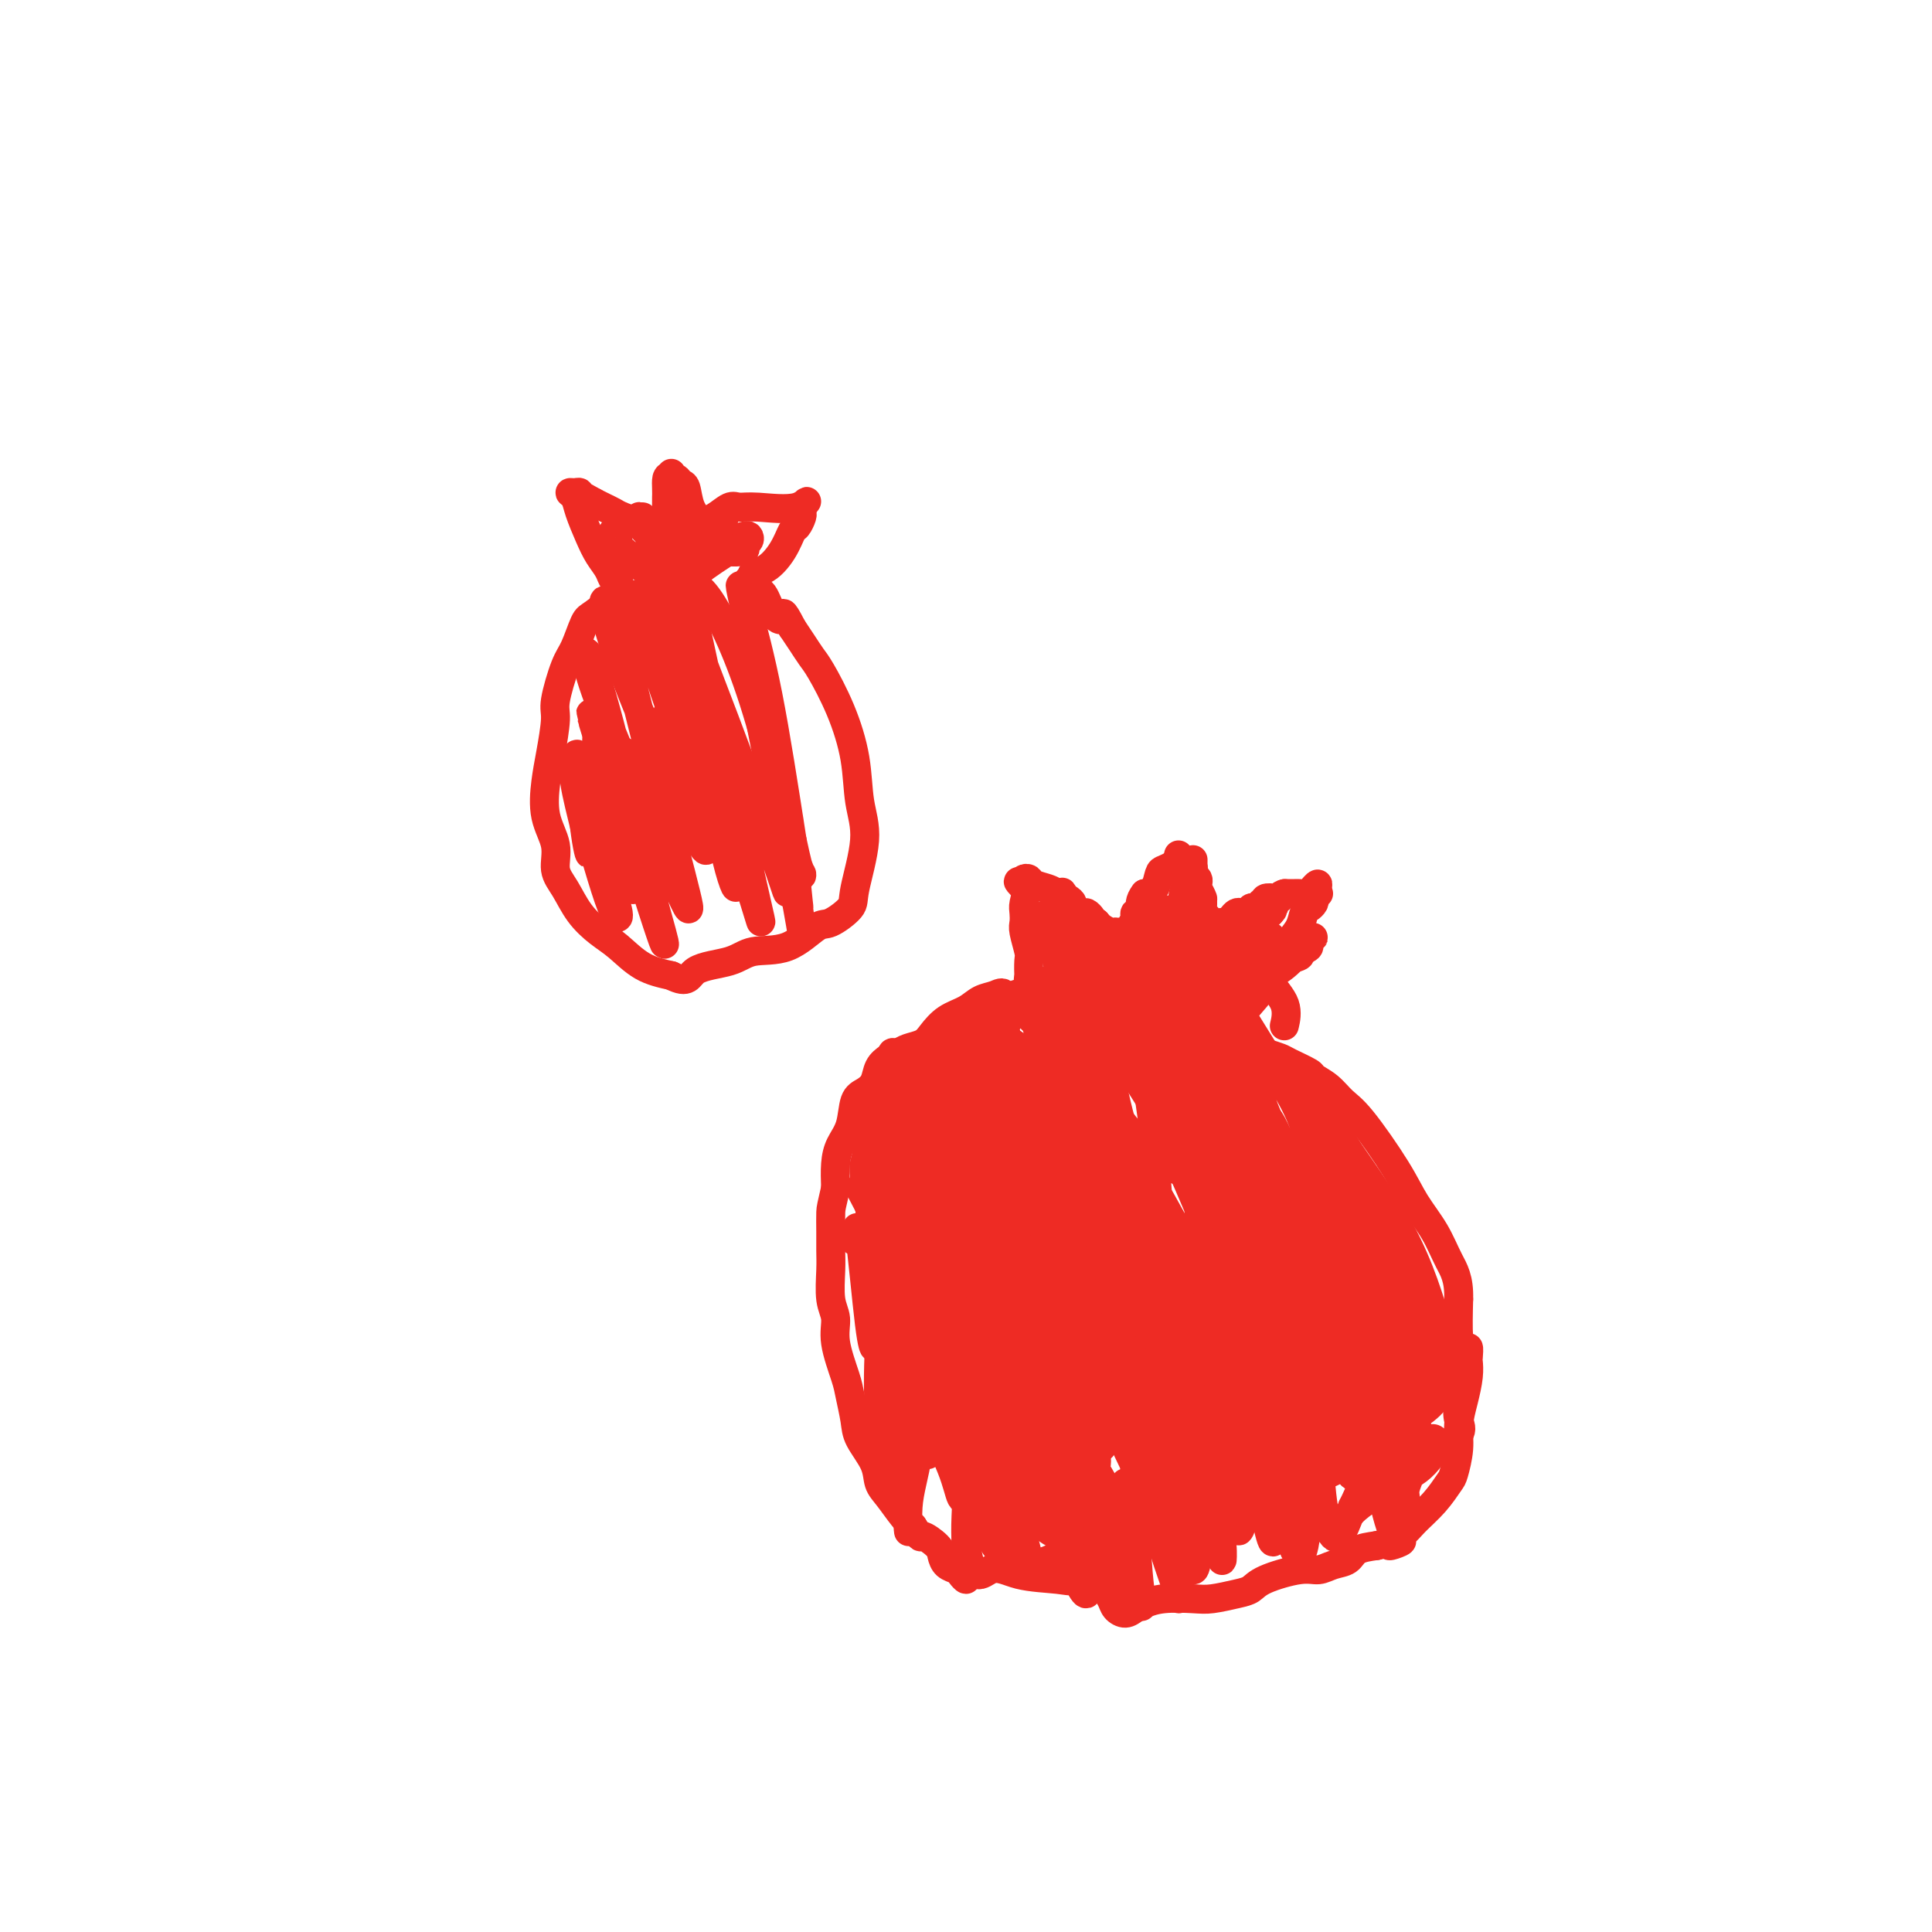 <svg viewBox='0 0 400 400' version='1.1' xmlns='http://www.w3.org/2000/svg' xmlns:xlink='http://www.w3.org/1999/xlink'><g fill='none' stroke='#EE2B24' stroke-width='6' stroke-linecap='round' stroke-linejoin='round'><path d='M257,210c2.087,-2.411 4.174,-4.823 5,-6c0.826,-1.177 0.392,-1.121 1,-2c0.608,-0.879 2.257,-2.694 3,-4c0.743,-1.306 0.581,-2.104 1,-3c0.419,-0.896 1.419,-1.889 2,-3c0.581,-1.111 0.743,-2.340 1,-3c0.257,-0.660 0.609,-0.751 1,-1c0.391,-0.249 0.820,-0.655 1,-1c0.180,-0.345 0.110,-0.629 0,-1c-0.110,-0.371 -0.260,-0.831 0,-1c0.260,-0.169 0.932,-0.048 1,0c0.068,0.048 -0.466,0.024 -1,0'/><path d='M272,185c2.081,-3.868 -0.216,-1.036 -1,0c-0.784,1.036 -0.055,0.278 0,0c0.055,-0.278 -0.563,-0.074 -1,0c-0.437,0.074 -0.692,0.020 -1,0c-0.308,-0.020 -0.670,-0.005 -1,0c-0.330,0.005 -0.627,0.001 -1,0c-0.373,-0.001 -0.821,-0.000 -1,0c-0.179,0.000 -0.090,0.000 0,0'/><path d='M266,185c-1.126,0.222 -0.942,0.778 -1,1c-0.058,0.222 -0.359,0.111 -1,0c-0.641,-0.111 -1.621,-0.222 -2,0c-0.379,0.222 -0.157,0.778 0,1c0.157,0.222 0.249,0.111 0,0c-0.249,-0.111 -0.840,-0.222 -1,0c-0.160,0.222 0.112,0.778 0,1c-0.112,0.222 -0.607,0.111 -1,0c-0.393,-0.111 -0.683,-0.223 -1,0c-0.317,0.223 -0.662,0.781 -1,1c-0.338,0.219 -0.668,0.097 -1,0c-0.332,-0.097 -0.666,-0.170 -1,0c-0.334,0.170 -0.667,0.584 -1,1c-0.333,0.416 -0.667,0.833 -1,1c-0.333,0.167 -0.667,0.083 -1,0'/><path d='M253,191c-2.193,1.094 -1.176,0.830 -1,1c0.176,0.170 -0.489,0.776 -1,1c-0.511,0.224 -0.868,0.067 -1,0c-0.132,-0.067 -0.039,-0.045 0,0c0.039,0.045 0.024,0.111 0,0c-0.024,-0.111 -0.058,-0.401 0,-1c0.058,-0.599 0.208,-1.507 0,-2c-0.208,-0.493 -0.774,-0.569 -1,-1c-0.226,-0.431 -0.113,-1.215 0,-2'/><path d='M249,187c-0.248,-1.030 0.130,-0.605 0,-1c-0.130,-0.395 -0.770,-1.611 -1,-2c-0.230,-0.389 -0.052,0.050 0,0c0.052,-0.050 -0.024,-0.588 0,-1c0.024,-0.412 0.146,-0.698 0,-1c-0.146,-0.302 -0.560,-0.621 -1,-1c-0.440,-0.379 -0.905,-0.820 -1,-1c-0.095,-0.180 0.181,-0.100 0,0c-0.181,0.100 -0.818,0.219 -1,0c-0.182,-0.219 0.091,-0.777 0,-1c-0.091,-0.223 -0.545,-0.112 -1,0'/><path d='M244,179c-0.774,-1.407 -0.209,-0.924 0,-1c0.209,-0.076 0.063,-0.710 0,-1c-0.063,-0.290 -0.045,-0.234 0,0c0.045,0.234 0.115,0.648 0,1c-0.115,0.352 -0.415,0.644 -1,1c-0.585,0.356 -1.456,0.776 -2,1c-0.544,0.224 -0.762,0.253 -1,1c-0.238,0.747 -0.497,2.214 -1,3c-0.503,0.786 -1.252,0.893 -2,1'/><path d='M237,185c-1.245,1.556 -0.858,2.445 -1,3c-0.142,0.555 -0.813,0.775 -1,1c-0.187,0.225 0.109,0.456 0,1c-0.109,0.544 -0.621,1.401 -1,2c-0.379,0.599 -0.623,0.941 -1,1c-0.377,0.059 -0.888,-0.166 -1,0c-0.112,0.166 0.173,0.721 0,1c-0.173,0.279 -0.806,0.282 -1,0c-0.194,-0.282 0.051,-0.849 0,-1c-0.051,-0.151 -0.398,0.113 -1,0c-0.602,-0.113 -1.458,-0.604 -2,-1c-0.542,-0.396 -0.771,-0.698 -1,-1'/><path d='M227,191c-0.947,-0.626 -0.813,-0.693 -1,-1c-0.187,-0.307 -0.693,-0.856 -1,-1c-0.307,-0.144 -0.414,0.116 -1,0c-0.586,-0.116 -1.650,-0.608 -2,-1c-0.350,-0.392 0.015,-0.682 0,-1c-0.015,-0.318 -0.409,-0.663 -1,-1c-0.591,-0.337 -1.377,-0.665 -2,-1c-0.623,-0.335 -1.081,-0.675 -2,-1c-0.919,-0.325 -2.298,-0.633 -3,-1c-0.702,-0.367 -0.728,-0.791 -1,-1c-0.272,-0.209 -0.792,-0.203 -1,0c-0.208,0.203 -0.104,0.601 0,1'/><path d='M212,183c-2.321,-1.168 -0.623,-0.089 0,1c0.623,1.089 0.171,2.186 0,3c-0.171,0.814 -0.060,1.343 0,2c0.060,0.657 0.069,1.442 0,2c-0.069,0.558 -0.214,0.890 0,2c0.214,1.110 0.788,2.997 1,4c0.212,1.003 0.060,1.123 0,2c-0.060,0.877 -0.030,2.511 0,3c0.030,0.489 0.061,-0.167 0,0c-0.061,0.167 -0.212,1.158 0,2c0.212,0.842 0.789,1.535 1,2c0.211,0.465 0.057,0.702 0,1c-0.057,0.298 -0.016,0.657 0,1c0.016,0.343 0.008,0.672 0,1'/><path d='M214,209c0.070,4.083 -0.754,1.290 -1,0c-0.246,-1.290 0.086,-1.079 0,-1c-0.086,0.079 -0.589,0.024 -1,0c-0.411,-0.024 -0.729,-0.017 -1,0c-0.271,0.017 -0.495,0.046 -1,0c-0.505,-0.046 -1.290,-0.166 -2,0c-0.710,0.166 -1.346,0.619 -2,1c-0.654,0.381 -1.327,0.691 -2,1'/><path d='M204,210c-2.130,0.351 -2.455,0.727 -3,1c-0.545,0.273 -1.311,0.443 -2,1c-0.689,0.557 -1.302,1.500 -2,2c-0.698,0.500 -1.480,0.557 -2,1c-0.520,0.443 -0.780,1.273 -1,2c-0.220,0.727 -0.402,1.352 -1,2c-0.598,0.648 -1.611,1.319 -2,2c-0.389,0.681 -0.154,1.372 0,2c0.154,0.628 0.228,1.192 0,2c-0.228,0.808 -0.758,1.861 -1,3c-0.242,1.139 -0.195,2.364 -1,4c-0.805,1.636 -2.462,3.684 -3,5c-0.538,1.316 0.041,1.899 0,3c-0.041,1.101 -0.703,2.719 -1,4c-0.297,1.281 -0.228,2.223 0,3c0.228,0.777 0.614,1.388 1,2'/><path d='M186,249c-0.816,4.594 -0.355,2.080 0,2c0.355,-0.080 0.603,2.273 1,4c0.397,1.727 0.944,2.829 1,4c0.056,1.171 -0.379,2.413 0,4c0.379,1.587 1.572,3.521 2,5c0.428,1.479 0.090,2.504 0,3c-0.090,0.496 0.066,0.462 1,2c0.934,1.538 2.644,4.650 4,7c1.356,2.350 2.358,3.940 3,5c0.642,1.060 0.924,1.589 2,3c1.076,1.411 2.945,3.705 5,6c2.055,2.295 4.297,4.593 6,6c1.703,1.407 2.869,1.924 4,3c1.131,1.076 2.228,2.713 4,4c1.772,1.287 4.221,2.225 6,3c1.779,0.775 2.890,1.388 4,2'/><path d='M229,312c2.627,0.897 4.193,0.640 6,1c1.807,0.360 3.853,1.339 6,2c2.147,0.661 4.393,1.006 6,1c1.607,-0.006 2.575,-0.361 4,-1c1.425,-0.639 3.307,-1.560 5,-2c1.693,-0.440 3.199,-0.397 5,-1c1.801,-0.603 3.898,-1.852 6,-3c2.102,-1.148 4.208,-2.197 6,-3c1.792,-0.803 3.269,-1.361 6,-3c2.731,-1.639 6.715,-4.360 9,-6c2.285,-1.640 2.871,-2.200 4,-3c1.129,-0.800 2.800,-1.842 4,-3c1.200,-1.158 1.930,-2.434 3,-4c1.070,-1.566 2.480,-3.422 3,-5c0.520,-1.578 0.148,-2.880 0,-5c-0.148,-2.120 -0.074,-5.060 0,-8'/><path d='M302,269c0.138,-4.310 -1.015,-6.086 -2,-8c-0.985,-1.914 -1.800,-3.968 -3,-6c-1.200,-2.032 -2.785,-4.042 -4,-6c-1.215,-1.958 -2.060,-3.862 -4,-7c-1.940,-3.138 -4.975,-7.508 -7,-10c-2.025,-2.492 -3.040,-3.105 -4,-4c-0.960,-0.895 -1.866,-2.071 -3,-3c-1.134,-0.929 -2.495,-1.611 -3,-2c-0.505,-0.389 -0.154,-0.485 -1,-1c-0.846,-0.515 -2.888,-1.448 -4,-2c-1.112,-0.552 -1.295,-0.722 -2,-1c-0.705,-0.278 -1.931,-0.662 -3,-1c-1.069,-0.338 -1.980,-0.629 -3,-1c-1.020,-0.371 -2.149,-0.820 -3,-1c-0.851,-0.180 -1.426,-0.090 -2,0'/><path d='M254,216c-2.372,-0.845 -1.802,-0.957 -2,-1c-0.198,-0.043 -1.163,-0.016 -2,0c-0.837,0.016 -1.545,0.021 -2,0c-0.455,-0.021 -0.658,-0.067 -1,0c-0.342,0.067 -0.823,0.249 -1,0c-0.177,-0.249 -0.051,-0.928 0,-1c0.051,-0.072 0.025,0.464 0,1'/><path d='M211,209c-1.394,0.331 -2.789,0.662 -4,1c-1.211,0.338 -2.239,0.682 -3,1c-0.761,0.318 -1.255,0.611 -2,1c-0.745,0.389 -1.743,0.875 -2,1c-0.257,0.125 0.226,-0.111 0,0c-0.226,0.111 -1.160,0.569 -2,1c-0.840,0.431 -1.587,0.836 -2,1c-0.413,0.164 -0.491,0.086 -1,0c-0.509,-0.086 -1.448,-0.179 -2,0c-0.552,0.179 -0.716,0.629 -1,1c-0.284,0.371 -0.687,0.662 -1,1c-0.313,0.338 -0.534,0.723 -1,1c-0.466,0.277 -1.176,0.445 -2,1c-0.824,0.555 -1.760,1.495 -2,2c-0.240,0.505 0.217,0.573 0,1c-0.217,0.427 -1.109,1.214 -2,2'/><path d='M184,224c-1.555,1.768 -0.941,1.687 -1,2c-0.059,0.313 -0.790,1.021 -1,2c-0.210,0.979 0.102,2.228 0,3c-0.102,0.772 -0.617,1.066 -1,2c-0.383,0.934 -0.636,2.508 -1,4c-0.364,1.492 -0.841,2.902 -1,4c-0.159,1.098 -0.000,1.884 0,2c0.000,0.116 -0.158,-0.437 0,-1c0.158,-0.563 0.634,-1.135 1,-3c0.366,-1.865 0.624,-5.025 1,-7c0.376,-1.975 0.872,-2.767 1,-4c0.128,-1.233 -0.110,-2.908 0,-4c0.110,-1.092 0.568,-1.602 1,-2c0.432,-0.398 0.838,-0.685 1,-1c0.162,-0.315 0.081,-0.657 0,-1'/><path d='M184,220c0.987,-3.493 0.955,-1.727 1,-1c0.045,0.727 0.167,0.415 0,1c-0.167,0.585 -0.623,2.067 -1,3c-0.377,0.933 -0.676,1.317 -1,2c-0.324,0.683 -0.674,1.663 -1,3c-0.326,1.337 -0.627,3.029 -1,4c-0.373,0.971 -0.818,1.222 -1,2c-0.182,0.778 -0.102,2.084 0,3c0.102,0.916 0.227,1.442 0,2c-0.227,0.558 -0.807,1.150 -1,2c-0.193,0.850 -0.000,1.960 0,3c0.000,1.040 -0.192,2.011 0,3c0.192,0.989 0.769,1.997 1,3c0.231,1.003 0.115,2.002 0,3'/><path d='M180,253c-0.388,5.337 0.642,2.180 1,1c0.358,-1.180 0.043,-0.383 0,-1c-0.043,-0.617 0.185,-2.648 0,-5c-0.185,-2.352 -0.783,-5.026 -1,-7c-0.217,-1.974 -0.054,-3.250 0,-4c0.054,-0.750 0.001,-0.974 0,-1c-0.001,-0.026 0.052,0.147 0,1c-0.052,0.853 -0.210,2.387 0,5c0.210,2.613 0.789,6.307 1,8c0.211,1.693 0.056,1.386 0,1c-0.056,-0.386 -0.012,-0.849 0,-1c0.012,-0.151 -0.007,0.011 0,0c0.007,-0.011 0.040,-0.195 0,1c-0.040,1.195 -0.154,3.770 0,6c0.154,2.230 0.577,4.115 1,6'/><path d='M182,263c0.719,4.848 1.516,3.969 2,4c0.484,0.031 0.654,0.971 1,2c0.346,1.029 0.870,2.148 1,3c0.130,0.852 -0.132,1.439 0,2c0.132,0.561 0.658,1.097 1,2c0.342,0.903 0.501,2.172 1,3c0.499,0.828 1.337,1.215 2,2c0.663,0.785 1.152,1.968 2,3c0.848,1.032 2.055,1.913 3,3c0.945,1.087 1.629,2.382 2,3c0.371,0.618 0.431,0.561 1,1c0.569,0.439 1.647,1.375 2,2c0.353,0.625 -0.020,0.937 0,1c0.020,0.063 0.434,-0.125 0,-1c-0.434,-0.875 -1.717,-2.438 -3,-4'/><path d='M197,289c-0.954,-1.522 -1.838,-3.327 -3,-6c-1.162,-2.673 -2.602,-6.215 -3,-8c-0.398,-1.785 0.247,-1.812 0,-3c-0.247,-1.188 -1.387,-3.535 -2,-5c-0.613,-1.465 -0.700,-2.048 -1,-3c-0.300,-0.952 -0.812,-2.274 -1,-3c-0.188,-0.726 -0.050,-0.855 0,-2c0.050,-1.145 0.013,-3.307 0,-4c-0.013,-0.693 -0.004,0.082 0,0c0.004,-0.082 0.001,-1.022 0,-1c-0.001,0.022 -0.000,1.005 0,1c0.000,-0.005 0.000,-0.999 0,0c-0.000,0.999 -0.000,3.989 0,6c0.000,2.011 0.000,3.041 0,4c-0.000,0.959 -0.000,1.845 0,3c0.000,1.155 0.000,2.577 0,4'/><path d='M187,272c0.201,3.457 0.705,3.599 1,4c0.295,0.401 0.383,1.060 1,2c0.617,0.940 1.765,2.159 2,3c0.235,0.841 -0.443,1.303 0,2c0.443,0.697 2.005,1.627 3,3c0.995,1.373 1.421,3.188 2,4c0.579,0.812 1.311,0.619 2,1c0.689,0.381 1.337,1.334 2,2c0.663,0.666 1.343,1.045 2,2c0.657,0.955 1.291,2.486 2,3c0.709,0.514 1.493,0.011 2,0c0.507,-0.011 0.738,0.469 1,1c0.262,0.531 0.555,1.111 1,2c0.445,0.889 1.043,2.085 2,3c0.957,0.915 2.273,1.547 3,2c0.727,0.453 0.863,0.726 1,1'/><path d='M214,307c3.241,3.100 2.343,2.350 3,3c0.657,0.650 2.868,2.699 4,4c1.132,1.301 1.184,1.855 2,2c0.816,0.145 2.396,-0.117 3,0c0.604,0.117 0.233,0.613 1,1c0.767,0.387 2.671,0.665 4,1c1.329,0.335 2.084,0.727 3,1c0.916,0.273 1.994,0.425 3,0c1.006,-0.425 1.941,-1.428 3,-2c1.059,-0.572 2.242,-0.712 3,-1c0.758,-0.288 1.091,-0.725 2,-1c0.909,-0.275 2.393,-0.389 3,-1c0.607,-0.611 0.338,-1.721 1,-2c0.662,-0.279 2.255,0.271 3,0c0.745,-0.271 0.641,-1.363 1,-2c0.359,-0.637 1.179,-0.818 2,-1'/><path d='M255,309c3.608,-1.482 2.129,-0.187 2,0c-0.129,0.187 1.093,-0.734 2,-1c0.907,-0.266 1.499,0.124 2,0c0.501,-0.124 0.911,-0.763 1,-1c0.089,-0.237 -0.143,-0.074 0,0c0.143,0.074 0.660,0.057 1,0c0.340,-0.057 0.503,-0.154 1,0c0.497,0.154 1.326,0.558 2,0c0.674,-0.558 1.191,-2.077 2,-3c0.809,-0.923 1.910,-1.248 3,-3c1.090,-1.752 2.169,-4.929 3,-7c0.831,-2.071 1.416,-3.035 2,-4'/><path d='M276,290c1.875,-3.107 1.563,-2.374 2,-3c0.437,-0.626 1.623,-2.612 2,-4c0.377,-1.388 -0.057,-2.178 0,-3c0.057,-0.822 0.604,-1.676 1,-2c0.396,-0.324 0.642,-0.118 1,-1c0.358,-0.882 0.828,-2.851 1,-4c0.172,-1.149 0.047,-1.476 0,-2c-0.047,-0.524 -0.015,-1.245 0,-2c0.015,-0.755 0.014,-1.546 0,-3c-0.014,-1.454 -0.041,-3.572 0,-5c0.041,-1.428 0.150,-2.165 0,-3c-0.150,-0.835 -0.560,-1.768 -1,-3c-0.440,-1.232 -0.912,-2.763 -2,-6c-1.088,-3.237 -2.793,-8.179 -4,-11c-1.207,-2.821 -1.916,-3.520 -3,-5c-1.084,-1.480 -2.542,-3.740 -4,-6'/><path d='M269,227c-2.696,-6.142 -2.437,-5.996 -4,-7c-1.563,-1.004 -4.949,-3.159 -7,-5c-2.051,-1.841 -2.769,-3.368 -4,-4c-1.231,-0.632 -2.977,-0.368 -5,-1c-2.023,-0.632 -4.323,-2.158 -6,-3c-1.677,-0.842 -2.730,-1.000 -4,-1c-1.270,-0.000 -2.756,0.157 -4,0c-1.244,-0.157 -2.245,-0.627 -4,-1c-1.755,-0.373 -4.265,-0.647 -6,-1c-1.735,-0.353 -2.695,-0.785 -4,-1c-1.305,-0.215 -2.955,-0.212 -4,0c-1.045,0.212 -1.484,0.634 -2,1c-0.516,0.366 -1.107,0.675 -2,1c-0.893,0.325 -2.087,0.664 -3,1c-0.913,0.336 -1.547,0.667 -2,1c-0.453,0.333 -0.727,0.666 -1,1'/><path d='M207,208c-1.964,1.429 -1.874,2.500 -2,3c-0.126,0.500 -0.468,0.428 -1,1c-0.532,0.572 -1.253,1.788 -2,3c-0.747,1.212 -1.520,2.420 -2,4c-0.480,1.580 -0.666,3.531 -1,5c-0.334,1.469 -0.815,2.457 -1,3c-0.185,0.543 -0.075,0.640 0,2c0.075,1.360 0.114,3.984 0,6c-0.114,2.016 -0.381,3.423 0,5c0.381,1.577 1.411,3.323 2,5c0.589,1.677 0.736,3.286 1,5c0.264,1.714 0.645,3.534 1,5c0.355,1.466 0.683,2.579 1,4c0.317,1.421 0.624,3.152 1,4c0.376,0.848 0.822,0.814 1,1c0.178,0.186 0.089,0.593 0,1'/><path d='M205,265c1.267,6.420 0.936,3.472 1,3c0.064,-0.472 0.524,1.534 1,3c0.476,1.466 0.969,2.392 1,3c0.031,0.608 -0.398,0.898 0,2c0.398,1.102 1.623,3.017 2,4c0.377,0.983 -0.095,1.034 0,1c0.095,-0.034 0.757,-0.153 1,0c0.243,0.153 0.065,0.580 0,1c-0.065,0.420 -0.019,0.834 0,1c0.019,0.166 0.009,0.083 0,0'/><path d='M222,269c0.922,5.346 1.843,10.693 3,16c1.157,5.307 2.548,10.576 3,13c0.452,2.424 -0.036,2.004 -1,0c-0.964,-2.004 -2.404,-5.594 -4,-11c-1.596,-5.406 -3.347,-12.630 -6,-19c-2.653,-6.370 -6.208,-11.888 -8,-14c-1.792,-2.112 -1.821,-0.820 0,4c1.821,4.820 5.493,13.168 9,22c3.507,8.832 6.848,18.149 8,22c1.152,3.851 0.113,2.235 -1,0c-1.113,-2.235 -2.300,-5.090 -5,-11c-2.700,-5.910 -6.911,-14.877 -9,-19c-2.089,-4.123 -2.055,-3.404 -2,-3c0.055,0.404 0.130,0.493 2,5c1.870,4.507 5.534,13.430 8,20c2.466,6.570 3.733,10.785 5,15'/><path d='M224,309c1.944,5.947 -0.695,0.814 -3,-4c-2.305,-4.814 -4.276,-9.311 -7,-16c-2.724,-6.689 -6.200,-15.572 -8,-20c-1.800,-4.428 -1.924,-4.402 -2,-4c-0.076,0.402 -0.103,1.179 1,4c1.103,2.821 3.338,7.687 6,14c2.662,6.313 5.752,14.072 7,19c1.248,4.928 0.656,7.024 0,7c-0.656,-0.024 -1.374,-2.169 -3,-6c-1.626,-3.831 -4.158,-9.349 -7,-17c-2.842,-7.651 -5.994,-17.437 -8,-23c-2.006,-5.563 -2.866,-6.905 -3,-8c-0.134,-1.095 0.459,-1.943 2,1c1.541,2.943 4.030,9.677 7,18c2.970,8.323 6.420,18.235 8,24c1.580,5.765 1.290,7.382 1,9'/><path d='M215,307c2.373,7.823 -0.693,1.381 -3,-4c-2.307,-5.381 -3.853,-9.701 -6,-15c-2.147,-5.299 -4.894,-11.577 -7,-17c-2.106,-5.423 -3.571,-9.991 -4,-12c-0.429,-2.009 0.180,-1.457 1,0c0.820,1.457 1.853,3.821 4,9c2.147,5.179 5.410,13.172 8,21c2.590,7.828 4.508,15.489 5,19c0.492,3.511 -0.440,2.872 -2,-1c-1.560,-3.872 -3.747,-10.977 -6,-19c-2.253,-8.023 -4.573,-16.966 -6,-23c-1.427,-6.034 -1.963,-9.161 -2,-11c-0.037,-1.839 0.423,-2.390 1,-2c0.577,0.390 1.271,1.720 4,8c2.729,6.280 7.494,17.508 11,26c3.506,8.492 5.753,14.246 8,20'/><path d='M221,306c3.207,8.028 -0.775,2.097 -3,-3c-2.225,-5.097 -2.692,-9.362 -5,-18c-2.308,-8.638 -6.457,-21.651 -9,-30c-2.543,-8.349 -3.479,-12.036 -4,-15c-0.521,-2.964 -0.627,-5.204 1,-3c1.627,2.204 4.987,8.854 9,18c4.013,9.146 8.680,20.788 12,30c3.320,9.212 5.293,15.993 5,18c-0.293,2.007 -2.854,-0.760 -5,-6c-2.146,-5.240 -3.879,-12.955 -7,-24c-3.121,-11.045 -7.630,-25.421 -10,-33c-2.370,-7.579 -2.602,-8.359 -1,-6c1.602,2.359 5.038,7.859 9,16c3.962,8.141 8.451,18.923 13,30c4.549,11.077 9.157,22.451 10,25c0.843,2.549 -2.078,-3.725 -5,-10'/><path d='M231,295c-3.502,-8.635 -9.756,-25.224 -14,-37c-4.244,-11.776 -6.476,-18.741 -8,-23c-1.524,-4.259 -2.339,-5.814 0,-2c2.339,3.814 7.833,12.996 13,24c5.167,11.004 10.008,23.831 14,33c3.992,9.169 7.134,14.681 7,14c-0.134,-0.681 -3.543,-7.553 -8,-18c-4.457,-10.447 -9.960,-24.467 -13,-32c-3.040,-7.533 -3.616,-8.577 -3,-7c0.616,1.577 2.425,5.775 7,16c4.575,10.225 11.916,26.478 16,35c4.084,8.522 4.909,9.314 4,7c-0.909,-2.314 -3.553,-7.734 -8,-18c-4.447,-10.266 -10.697,-25.379 -14,-33c-3.303,-7.621 -3.658,-7.749 -2,-4c1.658,3.749 5.329,11.374 9,19'/><path d='M231,269c3.715,7.794 8.503,17.780 12,25c3.497,7.220 5.701,11.673 5,9c-0.701,-2.673 -4.309,-12.474 -8,-22c-3.691,-9.526 -7.464,-18.777 -10,-24c-2.536,-5.223 -3.833,-6.418 -4,-5c-0.167,1.418 0.798,5.447 5,15c4.202,9.553 11.643,24.629 16,34c4.357,9.371 5.631,13.037 5,11c-0.631,-2.037 -3.166,-9.776 -7,-20c-3.834,-10.224 -8.968,-22.931 -13,-32c-4.032,-9.069 -6.962,-14.498 -8,-16c-1.038,-1.502 -0.184,0.924 4,9c4.184,8.076 11.699,21.804 17,32c5.301,10.196 8.389,16.860 10,20c1.611,3.140 1.746,2.754 -1,-5c-2.746,-7.754 -8.373,-22.877 -14,-38'/><path d='M240,262c-5.115,-12.325 -10.401,-21.638 -13,-27c-2.599,-5.362 -2.509,-6.772 -1,-4c1.509,2.772 4.439,9.726 9,19c4.561,9.274 10.755,20.870 16,32c5.245,11.130 9.541,21.796 11,25c1.459,3.204 0.079,-1.055 -4,-12c-4.079,-10.945 -10.859,-28.577 -16,-40c-5.141,-11.423 -8.642,-16.638 -10,-19c-1.358,-2.362 -0.572,-1.873 2,2c2.572,3.873 6.931,11.130 12,21c5.069,9.870 10.850,22.354 15,31c4.150,8.646 6.670,13.455 7,13c0.330,-0.455 -1.530,-6.173 -6,-18c-4.470,-11.827 -11.550,-29.761 -16,-40c-4.450,-10.239 -6.272,-12.783 -6,-12c0.272,0.783 2.636,4.891 5,9'/><path d='M245,242c2.626,5.217 6.693,13.758 12,25c5.307,11.242 11.856,25.184 15,32c3.144,6.816 2.885,6.506 2,4c-0.885,-2.506 -2.394,-7.209 -8,-21c-5.606,-13.791 -15.309,-36.670 -20,-47c-4.691,-10.330 -4.371,-8.112 -4,-7c0.371,1.112 0.793,1.117 5,9c4.207,7.883 12.201,23.643 18,36c5.799,12.357 9.405,21.311 12,27c2.595,5.689 4.181,8.111 2,2c-2.181,-6.111 -8.129,-20.757 -13,-32c-4.871,-11.243 -8.664,-19.085 -11,-24c-2.336,-4.915 -3.214,-6.905 -2,-5c1.214,1.905 4.519,7.705 8,14c3.481,6.295 7.137,13.084 10,19c2.863,5.916 4.931,10.958 7,16'/><path d='M278,290c4.134,7.964 1.970,3.374 0,-2c-1.970,-5.374 -3.745,-11.534 -7,-20c-3.255,-8.466 -7.989,-19.240 -11,-25c-3.011,-5.760 -4.300,-6.505 -1,1c3.300,7.505 11.189,23.260 15,31c3.811,7.740 3.545,7.464 5,11c1.455,3.536 4.633,10.884 5,12c0.367,1.116 -2.076,-3.999 -6,-14c-3.924,-10.001 -9.330,-24.889 -13,-34c-3.670,-9.111 -5.605,-12.445 -7,-15c-1.395,-2.555 -2.250,-4.329 0,-2c2.250,2.329 7.606,8.762 12,17c4.394,8.238 7.827,18.280 11,27c3.173,8.720 6.085,16.117 7,19c0.915,2.883 -0.167,1.252 -3,-6c-2.833,-7.252 -7.416,-20.126 -12,-33'/><path d='M273,257c-4.194,-11.056 -7.179,-19.197 -9,-23c-1.821,-3.803 -2.478,-3.269 -1,-1c1.478,2.269 5.093,6.272 9,13c3.907,6.728 8.108,16.181 12,26c3.892,9.819 7.474,20.003 9,24c1.526,3.997 0.996,1.807 0,-2c-0.996,-3.807 -2.457,-9.230 -6,-18c-3.543,-8.770 -9.170,-20.887 -12,-27c-2.830,-6.113 -2.865,-6.223 -2,-5c0.865,1.223 2.631,3.778 5,8c2.369,4.222 5.342,10.109 8,17c2.658,6.891 5.002,14.786 6,18c0.998,3.214 0.649,1.748 0,-1c-0.649,-2.748 -1.598,-6.778 -5,-15c-3.402,-8.222 -9.258,-20.635 -12,-27c-2.742,-6.365 -2.371,-6.683 -2,-7'/><path d='M273,237c-2.496,-7.257 1.264,4.100 5,13c3.736,8.900 7.447,15.341 10,21c2.553,5.659 3.946,10.535 5,13c1.054,2.465 1.769,2.521 -2,-7c-3.769,-9.521 -12.020,-28.617 -16,-37c-3.980,-8.383 -3.688,-6.054 -4,-6c-0.312,0.054 -1.226,-2.167 1,1c2.226,3.167 7.594,11.721 12,20c4.406,8.279 7.850,16.283 10,22c2.150,5.717 3.007,9.146 3,9c-0.007,-0.146 -0.878,-3.869 -3,-10c-2.122,-6.131 -5.497,-14.670 -9,-23c-3.503,-8.330 -7.135,-16.449 -9,-20c-1.865,-3.551 -1.964,-2.533 1,2c2.964,4.533 8.990,12.581 13,20c4.010,7.419 6.005,14.210 8,21'/><path d='M298,276c3.876,8.110 2.565,6.884 1,3c-1.565,-3.884 -3.384,-10.426 -7,-18c-3.616,-7.574 -9.028,-16.180 -13,-23c-3.972,-6.820 -6.504,-11.854 -8,-14c-1.496,-2.146 -1.957,-1.404 -2,0c-0.043,1.404 0.330,3.469 1,6c0.670,2.531 1.637,5.529 1,7c-0.637,1.471 -2.877,1.414 -6,-1c-3.123,-2.414 -7.129,-7.185 -11,-12c-3.871,-4.815 -7.608,-9.675 -10,-12c-2.392,-2.325 -3.440,-2.114 -4,1c-0.560,3.114 -0.631,9.133 1,16c1.631,6.867 4.963,14.583 7,19c2.037,4.417 2.779,5.535 3,6c0.221,0.465 -0.080,0.276 -2,-4c-1.920,-4.276 -5.460,-12.638 -9,-21'/><path d='M240,229c-3.352,-6.390 -6.233,-9.865 -8,-12c-1.767,-2.135 -2.419,-2.929 0,1c2.419,3.929 7.910,12.580 12,19c4.090,6.420 6.778,10.610 8,13c1.222,2.390 0.976,2.982 0,1c-0.976,-1.982 -2.684,-6.536 -6,-13c-3.316,-6.464 -8.241,-14.838 -11,-19c-2.759,-4.162 -3.350,-4.112 -2,-2c1.350,2.112 4.643,6.285 8,12c3.357,5.715 6.778,12.973 9,17c2.222,4.027 3.245,4.824 3,4c-0.245,-0.824 -1.759,-3.271 -5,-10c-3.241,-6.729 -8.209,-17.742 -11,-23c-2.791,-5.258 -3.405,-4.762 -1,-1c2.405,3.762 7.830,10.789 12,17c4.170,6.211 7.085,11.605 10,17'/><path d='M258,250c4.518,6.822 5.312,7.378 5,6c-0.312,-1.378 -1.731,-4.689 -4,-10c-2.269,-5.311 -5.387,-12.621 -8,-18c-2.613,-5.379 -4.720,-8.827 -4,-6c0.720,2.827 4.268,11.928 7,18c2.732,6.072 4.650,9.113 6,12c1.350,2.887 2.132,5.620 0,2c-2.132,-3.620 -7.180,-13.592 -12,-21c-4.820,-7.408 -9.414,-12.250 -13,-16c-3.586,-3.750 -6.163,-6.406 -7,-6c-0.837,0.406 0.068,3.874 1,8c0.932,4.126 1.891,8.909 3,13c1.109,4.091 2.370,7.488 3,9c0.630,1.512 0.631,1.138 0,-1c-0.631,-2.138 -1.895,-6.039 -4,-10c-2.105,-3.961 -5.053,-7.980 -8,-12'/><path d='M223,218c-2.387,-4.397 -2.354,-3.891 -2,-1c0.354,2.891 1.029,8.167 2,12c0.971,3.833 2.239,6.223 3,8c0.761,1.777 1.015,2.941 -1,0c-2.015,-2.941 -6.298,-9.985 -9,-14c-2.702,-4.015 -3.821,-4.999 -5,-6c-1.179,-1.001 -2.417,-2.020 -3,-1c-0.583,1.020 -0.512,4.077 1,10c1.512,5.923 4.465,14.711 6,20c1.535,5.289 1.651,7.079 0,7c-1.651,-0.079 -5.068,-2.028 -7,-4c-1.932,-1.972 -2.380,-3.968 -4,-6c-1.620,-2.032 -4.414,-4.101 -6,-5c-1.586,-0.899 -1.966,-0.627 -1,3c0.966,3.627 3.276,10.608 5,16c1.724,5.392 2.862,9.196 4,13'/><path d='M206,270c1.328,5.005 0.147,3.018 -1,1c-1.147,-2.018 -2.262,-4.069 -4,-7c-1.738,-2.931 -4.101,-6.744 -6,-9c-1.899,-2.256 -3.336,-2.955 -4,-3c-0.664,-0.045 -0.555,0.563 0,3c0.555,2.437 1.557,6.701 4,13c2.443,6.299 6.328,14.633 8,19c1.672,4.367 1.131,4.769 0,2c-1.131,-2.769 -2.852,-8.708 -4,-14c-1.148,-5.292 -1.722,-9.937 -3,-16c-1.278,-6.063 -3.259,-13.545 -4,-17c-0.741,-3.455 -0.243,-2.884 0,-3c0.243,-0.116 0.230,-0.918 1,0c0.770,0.918 2.323,3.555 4,7c1.677,3.445 3.479,7.699 5,12c1.521,4.301 2.760,8.651 4,13'/><path d='M206,271c2.788,7.896 2.757,11.636 3,13c0.243,1.364 0.759,0.351 1,0c0.241,-0.351 0.207,-0.042 0,-5c-0.207,-4.958 -0.588,-15.185 -2,-23c-1.412,-7.815 -3.854,-13.219 -5,-17c-1.146,-3.781 -0.996,-5.940 -1,-7c-0.004,-1.060 -0.161,-1.021 0,-1c0.161,0.021 0.642,0.025 1,0c0.358,-0.025 0.595,-0.079 0,1c-0.595,1.079 -2.022,3.292 -3,6c-0.978,2.708 -1.505,5.910 -2,12c-0.495,6.090 -0.956,15.068 -1,22c-0.044,6.932 0.328,11.817 1,17c0.672,5.183 1.642,10.665 2,15c0.358,4.335 0.102,7.524 0,10c-0.102,2.476 -0.051,4.238 0,6'/><path d='M200,320c1.347,8.510 3.216,5.787 5,5c1.784,-0.787 3.485,0.364 6,1c2.515,0.636 5.845,0.756 8,1c2.155,0.244 3.137,0.611 5,0c1.863,-0.611 4.609,-2.200 6,-3c1.391,-0.800 1.429,-0.810 2,-1c0.571,-0.190 1.676,-0.560 2,-1c0.324,-0.440 -0.132,-0.949 0,-1c0.132,-0.051 0.852,0.355 1,0c0.148,-0.355 -0.275,-1.470 -1,-3c-0.725,-1.530 -1.750,-3.474 -3,-6c-1.250,-2.526 -2.724,-5.636 -5,-9c-2.276,-3.364 -5.352,-6.984 -7,-8c-1.648,-1.016 -1.867,0.573 -2,4c-0.133,3.427 -0.181,8.694 1,14c1.181,5.306 3.590,10.653 6,16'/><path d='M224,329c1.294,2.367 1.528,0.286 1,-4c-0.528,-4.286 -1.819,-10.776 -3,-15c-1.181,-4.224 -2.254,-6.181 -2,-5c0.254,1.181 1.833,5.502 5,11c3.167,5.498 7.921,12.175 10,15c2.079,2.825 1.483,1.799 1,-2c-0.483,-3.799 -0.852,-10.371 -1,-13c-0.148,-2.629 -0.074,-1.314 0,0'/><path d='M220,204c-1.380,-5.908 -2.760,-11.816 -3,-14c-0.240,-2.184 0.661,-0.645 2,2c1.339,2.645 3.117,6.396 5,10c1.883,3.604 3.871,7.061 5,9c1.129,1.939 1.399,2.358 1,2c-0.399,-0.358 -1.467,-1.494 -3,-6c-1.533,-4.506 -3.532,-12.381 -5,-17c-1.468,-4.619 -2.406,-5.983 -2,-5c0.406,0.983 2.156,4.312 4,8c1.844,3.688 3.782,7.733 5,11c1.218,3.267 1.717,5.754 2,7c0.283,1.246 0.350,1.251 0,0c-0.350,-1.251 -1.119,-3.758 -2,-6c-0.881,-2.242 -1.875,-4.220 -2,-5c-0.125,-0.780 0.620,-0.364 2,2c1.380,2.364 3.394,6.675 5,10c1.606,3.325 2.803,5.662 4,8'/><path d='M238,220c2.836,6.049 0.926,3.670 0,1c-0.926,-2.670 -0.868,-5.631 -1,-9c-0.132,-3.369 -0.452,-7.148 -1,-9c-0.548,-1.852 -1.322,-1.779 -1,-2c0.322,-0.221 1.740,-0.736 3,1c1.260,1.736 2.362,5.724 3,8c0.638,2.276 0.811,2.839 1,3c0.189,0.161 0.392,-0.081 0,-2c-0.392,-1.919 -1.380,-5.517 -2,-9c-0.620,-3.483 -0.870,-6.852 -1,-9c-0.130,-2.148 -0.138,-3.075 0,-3c0.138,0.075 0.424,1.153 1,3c0.576,1.847 1.443,4.464 2,6c0.557,1.536 0.804,1.990 1,2c0.196,0.010 0.342,-0.426 0,-2c-0.342,-1.574 -1.171,-4.287 -2,-7'/><path d='M241,192c-0.198,-1.688 -0.192,-2.407 0,-3c0.192,-0.593 0.571,-1.059 1,0c0.429,1.059 0.910,3.642 2,8c1.090,4.358 2.791,10.492 4,14c1.209,3.508 1.927,4.392 2,4c0.073,-0.392 -0.497,-2.059 -1,-5c-0.503,-2.941 -0.937,-7.155 -1,-10c-0.063,-2.845 0.246,-4.321 0,-4c-0.246,0.321 -1.047,2.437 0,6c1.047,3.563 3.942,8.571 5,11c1.058,2.429 0.281,2.279 0,2c-0.281,-0.279 -0.064,-0.685 0,-4c0.064,-3.315 -0.024,-9.538 0,-13c0.024,-3.462 0.160,-4.163 0,-5c-0.160,-0.837 -0.617,-1.811 0,0c0.617,1.811 2.309,6.405 4,11'/><path d='M257,204c0.623,2.414 0.182,2.949 0,3c-0.182,0.051 -0.104,-0.382 0,-1c0.104,-0.618 0.234,-1.423 0,-4c-0.234,-2.577 -0.834,-6.928 0,-7c0.834,-0.072 3.100,4.135 5,7c1.900,2.865 3.435,4.387 4,6c0.565,1.613 0.162,3.318 0,4c-0.162,0.682 -0.081,0.341 0,0'/><path d='M178,246c3.667,7.055 7.335,14.109 8,14c0.665,-0.109 -1.672,-7.382 -3,-13c-1.328,-5.618 -1.646,-9.580 -2,-12c-0.354,-2.420 -0.743,-3.298 0,-1c0.743,2.298 2.618,7.772 4,12c1.382,4.228 2.270,7.209 3,9c0.730,1.791 1.300,2.393 1,0c-0.300,-2.393 -1.471,-7.779 -2,-13c-0.529,-5.221 -0.417,-10.276 -1,-14c-0.583,-3.724 -1.861,-6.116 -1,-4c0.861,2.116 3.861,8.741 6,14c2.139,5.259 3.415,9.154 4,12c0.585,2.846 0.477,4.644 0,4c-0.477,-0.644 -1.324,-3.729 -2,-8c-0.676,-4.271 -1.182,-9.727 -2,-14c-0.818,-4.273 -1.948,-7.364 -2,-7c-0.052,0.364 0.974,4.182 2,8'/><path d='M191,233c1.073,3.622 2.754,8.678 4,12c1.246,3.322 2.057,4.909 2,5c-0.057,0.091 -0.982,-1.315 -2,-6c-1.018,-4.685 -2.129,-12.651 -3,-18c-0.871,-5.349 -1.502,-8.083 -1,-8c0.502,0.083 2.136,2.981 4,8c1.864,5.019 3.958,12.157 5,16c1.042,3.843 1.033,4.390 1,4c-0.033,-0.390 -0.091,-1.716 -1,-5c-0.909,-3.284 -2.668,-8.527 -4,-13c-1.332,-4.473 -2.236,-8.177 -2,-9c0.236,-0.823 1.613,1.235 3,4c1.387,2.765 2.784,6.236 5,11c2.216,4.764 5.250,10.821 6,13c0.750,2.179 -0.786,0.480 -2,-3c-1.214,-3.480 -2.107,-8.740 -3,-14'/><path d='M203,230c-1.547,-5.216 -2.915,-9.757 -3,-12c-0.085,-2.243 1.112,-2.190 2,0c0.888,2.190 1.467,6.517 3,12c1.533,5.483 4.021,12.123 5,16c0.979,3.877 0.448,4.993 0,4c-0.448,-0.993 -0.812,-4.094 -2,-10c-1.188,-5.906 -3.200,-14.618 -4,-20c-0.800,-5.382 -0.386,-7.434 0,-7c0.386,0.434 0.746,3.354 2,8c1.254,4.646 3.404,11.019 5,17c1.596,5.981 2.639,11.572 3,13c0.361,1.428 0.042,-1.305 -1,-5c-1.042,-3.695 -2.805,-8.351 -4,-15c-1.195,-6.649 -1.822,-15.290 -2,-19c-0.178,-3.710 0.092,-2.489 1,1c0.908,3.489 2.454,9.244 4,15'/><path d='M212,228c2.335,6.789 5.673,15.761 8,21c2.327,5.239 3.642,6.745 4,6c0.358,-0.745 -0.242,-3.743 -2,-11c-1.758,-7.257 -4.674,-18.774 -5,-23c-0.326,-4.226 1.938,-1.159 3,1c1.062,2.159 0.923,3.412 2,8c1.077,4.588 3.369,12.512 5,18c1.631,5.488 2.601,8.541 3,10c0.399,1.459 0.227,1.325 -1,-3c-1.227,-4.325 -3.509,-12.839 -6,-21c-2.491,-8.161 -5.192,-15.968 -6,-19c-0.808,-3.032 0.278,-1.287 2,4c1.722,5.287 4.080,14.118 6,22c1.920,7.882 3.402,14.814 4,18c0.598,3.186 0.314,2.624 -1,-2c-1.314,-4.624 -3.657,-13.312 -6,-22'/><path d='M222,235c-2.222,-8.235 -4.276,-16.822 -6,-22c-1.724,-5.178 -3.118,-6.946 -3,-7c0.118,-0.054 1.749,1.605 4,6c2.251,4.395 5.122,11.527 7,17c1.878,5.473 2.763,9.289 3,11c0.237,1.711 -0.173,1.317 -1,-3c-0.827,-4.317 -2.071,-12.556 -3,-19c-0.929,-6.444 -1.545,-11.093 -2,-13c-0.455,-1.907 -0.750,-1.072 0,1c0.750,2.072 2.546,5.381 4,9c1.454,3.619 2.567,7.549 3,10c0.433,2.451 0.185,3.425 0,3c-0.185,-0.425 -0.307,-2.248 -1,-6c-0.693,-3.752 -1.956,-9.433 -3,-14c-1.044,-4.567 -1.870,-8.019 -2,-8c-0.130,0.019 0.435,3.510 1,7'/><path d='M223,207c1.120,5.488 3.419,15.708 5,21c1.581,5.292 2.443,5.657 2,5c-0.443,-0.657 -2.192,-2.336 -4,-7c-1.808,-4.664 -3.675,-12.314 -6,-17c-2.325,-4.686 -5.107,-6.408 -6,-5c-0.893,1.408 0.105,5.946 1,10c0.895,4.054 1.688,7.624 2,11c0.312,3.376 0.145,6.557 0,8c-0.145,1.443 -0.266,1.146 0,-2c0.266,-3.146 0.921,-9.141 1,-14c0.079,-4.859 -0.416,-8.581 1,-9c1.416,-0.419 4.744,2.465 7,8c2.256,5.535 3.440,13.721 6,21c2.560,7.279 6.497,13.652 8,16c1.503,2.348 0.572,0.671 0,-3c-0.572,-3.671 -0.786,-9.335 -1,-15'/><path d='M239,235c-1.013,-8.424 -3.047,-20.484 -4,-26c-0.953,-5.516 -0.827,-4.489 0,-3c0.827,1.489 2.355,3.438 5,9c2.645,5.562 6.406,14.737 8,20c1.594,5.263 1.020,6.614 1,7c-0.020,0.386 0.513,-0.193 0,-3c-0.513,-2.807 -2.071,-7.841 -4,-14c-1.929,-6.159 -4.230,-13.444 -5,-17c-0.770,-3.556 -0.010,-3.383 2,0c2.010,3.383 5.272,9.976 8,16c2.728,6.024 4.924,11.478 6,15c1.076,3.522 1.031,5.112 1,4c-0.031,-1.112 -0.050,-4.927 -1,-10c-0.950,-5.073 -2.833,-11.404 -5,-18c-2.167,-6.596 -4.619,-13.456 -3,-10c1.619,3.456 7.310,17.228 13,31'/><path d='M261,236c1.529,3.583 -1.147,-2.961 -3,-8c-1.853,-5.039 -2.882,-8.575 -4,-13c-1.118,-4.425 -2.324,-9.740 -3,-12c-0.676,-2.260 -0.823,-1.464 2,6c2.823,7.464 8.615,21.595 11,27c2.385,5.405 1.361,2.083 1,1c-0.361,-1.083 -0.061,0.072 -1,-2c-0.939,-2.072 -3.117,-7.371 -5,-13c-1.883,-5.629 -3.473,-11.588 -4,-14c-0.527,-2.412 0.007,-1.278 2,2c1.993,3.278 5.444,8.699 8,13c2.556,4.301 4.215,7.481 5,10c0.785,2.519 0.695,4.376 1,5c0.305,0.624 1.005,0.014 0,-3c-1.005,-3.014 -3.716,-8.433 -6,-12c-2.284,-3.567 -4.142,-5.284 -6,-7'/><path d='M259,216c-2.202,-3.457 -1.706,-1.100 -2,3c-0.294,4.100 -1.377,9.944 -2,14c-0.623,4.056 -0.786,6.324 -3,8c-2.214,1.676 -6.480,2.760 -11,0c-4.520,-2.760 -9.295,-9.363 -12,-13c-2.705,-3.637 -3.342,-4.307 -4,-4c-0.658,0.307 -1.339,1.593 -1,5c0.339,3.407 1.698,8.937 4,17c2.302,8.063 5.546,18.659 7,24c1.454,5.341 1.119,5.426 1,5c-0.119,-0.426 -0.021,-1.363 -1,-7c-0.979,-5.637 -3.036,-15.975 -5,-23c-1.964,-7.025 -3.837,-10.738 -4,-12c-0.163,-1.262 1.382,-0.075 4,7c2.618,7.075 6.309,20.037 10,33'/><path d='M240,273c3.156,8.314 4.047,9.099 3,5c-1.047,-4.099 -4.031,-13.081 -7,-23c-2.969,-9.919 -5.923,-20.775 -8,-27c-2.077,-6.225 -3.278,-7.820 -2,-4c1.278,3.820 5.035,13.054 9,25c3.965,11.946 8.138,26.605 10,33c1.862,6.395 1.412,4.526 1,3c-0.412,-1.526 -0.786,-2.708 -2,-6c-1.214,-3.292 -3.268,-8.693 -5,-11c-1.732,-2.307 -3.144,-1.518 -4,0c-0.856,1.518 -1.158,3.766 -1,8c0.158,4.234 0.774,10.455 1,14c0.226,3.545 0.061,4.416 0,5c-0.061,0.584 -0.017,0.881 0,2c0.017,1.119 0.009,3.059 0,5'/><path d='M235,302c-0.108,5.841 -0.379,3.445 0,3c0.379,-0.445 1.408,1.061 2,2c0.592,0.939 0.746,1.311 1,2c0.254,0.689 0.607,1.694 1,2c0.393,0.306 0.826,-0.087 1,0c0.174,0.087 0.090,0.655 0,1c-0.090,0.345 -0.185,0.468 0,0c0.185,-0.468 0.650,-1.526 1,-3c0.350,-1.474 0.584,-3.363 0,-6c-0.584,-2.637 -1.987,-6.023 -3,-7c-1.013,-0.977 -1.636,0.454 -2,2c-0.364,1.546 -0.469,3.208 0,5c0.469,1.792 1.511,3.713 2,5c0.489,1.287 0.425,1.939 0,-1c-0.425,-2.939 -1.213,-9.470 -2,-16'/><path d='M236,291c-0.887,-3.961 -2.104,-5.365 -3,-5c-0.896,0.365 -1.471,2.498 -1,5c0.471,2.502 1.990,5.374 3,8c1.010,2.626 1.513,5.007 2,3c0.487,-2.007 0.957,-8.402 1,-11c0.043,-2.598 -0.342,-1.401 0,-1c0.342,0.401 1.411,0.004 2,0c0.589,-0.004 0.697,0.383 1,0c0.303,-0.383 0.801,-1.538 1,-2c0.199,-0.462 0.100,-0.231 0,0'/><path d='M234,211c-0.935,-3.702 -1.869,-7.403 -2,-9c-0.131,-1.597 0.543,-1.089 1,-1c0.457,0.089 0.697,-0.241 1,0c0.303,0.241 0.669,1.053 1,2c0.331,0.947 0.629,2.031 1,2c0.371,-0.031 0.816,-1.175 1,-3c0.184,-1.825 0.105,-4.330 0,-6c-0.105,-1.670 -0.238,-2.505 0,-3c0.238,-0.495 0.845,-0.649 1,0c0.155,0.649 -0.143,2.101 0,3c0.143,0.899 0.726,1.243 1,1c0.274,-0.243 0.239,-1.075 0,-2c-0.239,-0.925 -0.683,-1.944 -1,-3c-0.317,-1.056 -0.508,-2.149 -1,-2c-0.492,0.149 -1.286,1.540 -2,3c-0.714,1.460 -1.347,2.989 -2,4c-0.653,1.011 -1.327,1.506 -2,2'/><path d='M231,199c-1.277,0.973 -0.970,-0.093 -1,-1c-0.030,-0.907 -0.398,-1.655 -1,-1c-0.602,0.655 -1.440,2.712 -2,4c-0.560,1.288 -0.844,1.809 -1,2c-0.156,0.191 -0.183,0.054 1,-1c1.183,-1.054 3.577,-3.026 5,-5c1.423,-1.974 1.875,-3.951 3,-5c1.125,-1.049 2.922,-1.170 4,-1c1.078,0.170 1.438,0.631 2,1c0.562,0.369 1.327,0.646 2,1c0.673,0.354 1.252,0.786 2,0c0.748,-0.786 1.663,-2.788 2,-4c0.337,-1.212 0.096,-1.632 0,-2c-0.096,-0.368 -0.048,-0.684 0,-1'/><path d='M247,186c0.619,-1.480 0.166,-1.679 0,-2c-0.166,-0.321 -0.045,-0.762 0,-1c0.045,-0.238 0.013,-0.271 0,-1c-0.013,-0.729 -0.006,-2.153 0,-3c0.006,-0.847 0.012,-1.118 0,-1c-0.012,0.118 -0.042,0.624 0,1c0.042,0.376 0.155,0.620 0,1c-0.155,0.380 -0.578,0.896 -1,2c-0.422,1.104 -0.844,2.797 -1,4c-0.156,1.203 -0.044,1.915 0,2c0.044,0.085 0.022,-0.458 0,-1'/><path d='M245,187c-0.355,0.925 -0.242,-0.764 0,-2c0.242,-1.236 0.614,-2.021 1,-3c0.386,-0.979 0.786,-2.152 1,-2c0.214,0.152 0.242,1.628 0,3c-0.242,1.372 -0.752,2.641 -1,5c-0.248,2.359 -0.232,5.808 0,8c0.232,2.192 0.679,3.125 1,4c0.321,0.875 0.514,1.691 1,2c0.486,0.309 1.265,0.111 2,0c0.735,-0.111 1.426,-0.136 2,-1c0.574,-0.864 1.029,-2.569 2,-4c0.971,-1.431 2.456,-2.590 4,-4c1.544,-1.410 3.146,-3.072 4,-4c0.854,-0.928 0.958,-1.122 1,-1c0.042,0.122 0.021,0.561 0,1'/><path d='M263,189c1.725,-1.864 -0.464,-0.023 -2,2c-1.536,2.023 -2.420,4.229 -3,6c-0.580,1.771 -0.856,3.106 -1,4c-0.144,0.894 -0.154,1.346 0,1c0.154,-0.346 0.473,-1.490 1,-2c0.527,-0.510 1.262,-0.386 2,-1c0.738,-0.614 1.481,-1.965 2,-3c0.519,-1.035 0.815,-1.754 1,-2c0.185,-0.246 0.258,-0.020 0,1c-0.258,1.020 -0.846,2.834 -1,4c-0.154,1.166 0.127,1.682 0,2c-0.127,0.318 -0.663,0.436 0,0c0.663,-0.436 2.525,-1.425 4,-2c1.475,-0.575 2.564,-0.736 3,-1c0.436,-0.264 0.218,-0.632 0,-1'/><path d='M269,197c1.557,-0.496 1.950,-0.736 2,-1c0.050,-0.264 -0.243,-0.551 0,-1c0.243,-0.449 1.022,-1.060 1,-1c-0.022,0.060 -0.845,0.791 -2,2c-1.155,1.209 -2.642,2.897 -4,4c-1.358,1.103 -2.588,1.623 -4,3c-1.412,1.377 -3.005,3.611 -4,5c-0.995,1.389 -1.390,1.932 -2,3c-0.610,1.068 -1.435,2.662 -2,4c-0.565,1.338 -0.869,2.419 -1,3c-0.131,0.581 -0.088,0.661 0,1c0.088,0.339 0.219,0.936 0,2c-0.219,1.064 -0.790,2.594 -1,3c-0.210,0.406 -0.060,-0.313 0,0c0.060,0.313 0.030,1.656 0,3'/><path d='M252,227c-0.622,2.856 -0.177,1.995 0,2c0.177,0.005 0.086,0.874 0,2c-0.086,1.126 -0.167,2.508 0,2c0.167,-0.508 0.580,-2.908 1,-5c0.420,-2.092 0.845,-3.876 1,-5c0.155,-1.124 0.039,-1.586 0,-1c-0.039,0.586 -0.003,2.221 0,5c0.003,2.779 -0.028,6.704 0,9c0.028,2.296 0.113,2.965 0,3c-0.113,0.035 -0.426,-0.564 0,-3c0.426,-2.436 1.589,-6.708 2,-9c0.411,-2.292 0.069,-2.604 0,-2c-0.069,0.604 0.135,2.124 0,5c-0.135,2.876 -0.610,7.107 -1,10c-0.390,2.893 -0.695,4.446 -1,6'/><path d='M254,246c0.051,3.824 0.178,1.883 0,-1c-0.178,-2.883 -0.660,-6.707 -1,-9c-0.340,-2.293 -0.536,-3.056 -1,-3c-0.464,0.056 -1.195,0.930 -2,5c-0.805,4.070 -1.683,11.336 -2,16c-0.317,4.664 -0.073,6.724 0,8c0.073,1.276 -0.027,1.766 0,2c0.027,0.234 0.180,0.211 0,0c-0.180,-0.211 -0.693,-0.610 -1,-1c-0.307,-0.390 -0.407,-0.772 -1,0c-0.593,0.772 -1.678,2.697 -2,5c-0.322,2.303 0.121,4.985 0,7c-0.121,2.015 -0.806,3.365 -1,4c-0.194,0.635 0.102,0.556 0,1c-0.102,0.444 -0.600,1.413 -1,2c-0.400,0.587 -0.700,0.794 -1,1'/><path d='M241,283c-1.767,7.657 -0.684,1.798 -1,0c-0.316,-1.798 -2.032,0.463 -3,1c-0.968,0.537 -1.187,-0.650 -2,-2c-0.813,-1.350 -2.219,-2.864 -3,-5c-0.781,-2.136 -0.937,-4.896 -1,-6c-0.063,-1.104 -0.031,-0.552 0,0'/><path d='M203,296c-1.267,-1.652 -2.535,-3.305 -3,-3c-0.465,0.305 -0.129,2.566 0,5c0.129,2.434 0.050,5.039 0,7c-0.050,1.961 -0.071,3.278 0,5c0.071,1.722 0.233,3.849 1,5c0.767,1.151 2.140,1.326 3,2c0.860,0.674 1.209,1.846 2,3c0.791,1.154 2.025,2.288 3,3c0.975,0.712 1.690,1.000 3,1c1.310,0.000 3.216,-0.288 5,-1c1.784,-0.712 3.445,-1.848 5,-3c1.555,-1.152 3.002,-2.320 4,-3c0.998,-0.680 1.546,-0.873 2,-1c0.454,-0.127 0.815,-0.188 1,0c0.185,0.188 0.196,0.625 -1,1c-1.196,0.375 -3.598,0.687 -6,1'/><path d='M222,318c-2.169,0.273 -4.091,-0.044 -7,-3c-2.909,-2.956 -6.804,-8.550 -9,-12c-2.196,-3.450 -2.694,-4.755 -3,-6c-0.306,-1.245 -0.422,-2.430 -1,-5c-0.578,-2.570 -1.618,-6.526 0,-2c1.618,4.526 5.894,17.532 8,23c2.106,5.468 2.041,3.398 2,3c-0.041,-0.398 -0.058,0.878 0,1c0.058,0.122 0.189,-0.908 0,-3c-0.189,-2.092 -0.700,-5.246 -1,-7c-0.300,-1.754 -0.390,-2.109 0,-2c0.390,0.109 1.259,0.683 2,2c0.741,1.317 1.355,3.376 2,5c0.645,1.624 1.323,2.812 2,4'/><path d='M217,316c1.311,1.434 1.587,0.518 2,0c0.413,-0.518 0.961,-0.638 1,0c0.039,0.638 -0.431,2.035 -3,0c-2.569,-2.035 -7.238,-7.501 -9,-10c-1.762,-2.499 -0.619,-2.029 -1,-4c-0.381,-1.971 -2.286,-6.382 -3,-8c-0.714,-1.618 -0.236,-0.444 0,0c0.236,0.444 0.230,0.157 1,2c0.770,1.843 2.315,5.814 3,9c0.685,3.186 0.509,5.586 1,8c0.491,2.414 1.647,4.843 2,6c0.353,1.157 -0.097,1.042 0,1c0.097,-0.042 0.742,-0.012 1,0c0.258,0.012 0.129,0.006 0,0'/><path d='M212,320c1.300,3.977 0.551,0.919 0,-1c-0.551,-1.919 -0.905,-2.700 -1,-3c-0.095,-0.300 0.069,-0.121 0,0c-0.069,0.121 -0.370,0.184 -1,0c-0.630,-0.184 -1.588,-0.614 -2,-1c-0.412,-0.386 -0.279,-0.727 -1,-1c-0.721,-0.273 -2.295,-0.478 -3,-1c-0.705,-0.522 -0.539,-1.363 -1,-2c-0.461,-0.637 -1.549,-1.072 -2,-1c-0.451,0.072 -0.265,0.649 0,1c0.265,0.351 0.610,0.475 1,1c0.390,0.525 0.826,1.450 1,2c0.174,0.550 0.085,0.725 0,1c-0.085,0.275 -0.167,0.650 0,1c0.167,0.350 0.584,0.675 1,1'/><path d='M204,317c0.231,0.835 -0.691,-0.578 -1,-1c-0.309,-0.422 -0.005,0.146 -1,-2c-0.995,-2.146 -3.288,-7.007 -4,-9c-0.712,-1.993 0.156,-1.119 0,-2c-0.156,-0.881 -1.338,-3.519 -2,-5c-0.662,-1.481 -0.804,-1.807 -1,-3c-0.196,-1.193 -0.445,-3.253 -1,-5c-0.555,-1.747 -1.416,-3.180 -2,-5c-0.584,-1.820 -0.892,-4.025 -1,-6c-0.108,-1.975 -0.015,-3.720 0,-5c0.015,-1.280 -0.048,-2.096 0,-4c0.048,-1.904 0.205,-4.897 0,-7c-0.205,-2.103 -0.773,-3.315 -1,-5c-0.227,-1.685 -0.114,-3.842 0,-6'/><path d='M190,252c-0.380,-6.572 -0.331,-6.501 0,-8c0.331,-1.499 0.943,-4.567 1,-7c0.057,-2.433 -0.441,-4.232 0,-6c0.441,-1.768 1.823,-3.504 3,-5c1.177,-1.496 2.151,-2.752 3,-4c0.849,-1.248 1.575,-2.488 3,-3c1.425,-0.512 3.549,-0.294 5,0c1.451,0.294 2.227,0.666 3,1c0.773,0.334 1.542,0.629 2,1c0.458,0.371 0.606,0.818 1,1c0.394,0.182 1.033,0.100 1,0c-0.033,-0.100 -0.740,-0.219 -1,0c-0.260,0.219 -0.074,0.777 0,1c0.074,0.223 0.037,0.112 0,0'/><path d='M209,211c-0.270,-2.096 -0.540,-4.193 -1,-5c-0.460,-0.807 -1.110,-0.326 -2,0c-0.890,0.326 -2.019,0.497 -3,1c-0.981,0.503 -1.814,1.339 -3,2c-1.186,0.661 -2.727,1.147 -4,2c-1.273,0.853 -2.280,2.073 -3,3c-0.720,0.927 -1.152,1.560 -2,2c-0.848,0.440 -2.110,0.688 -3,1c-0.890,0.312 -1.407,0.689 -2,1c-0.593,0.311 -1.262,0.556 -2,1c-0.738,0.444 -1.545,1.087 -2,2c-0.455,0.913 -0.559,2.095 -1,3c-0.441,0.905 -1.218,1.532 -2,2c-0.782,0.468 -1.569,0.777 -2,2c-0.431,1.223 -0.507,3.359 -1,5c-0.493,1.641 -1.402,2.788 -2,4c-0.598,1.212 -0.885,2.489 -1,4c-0.115,1.511 -0.057,3.255 0,5'/><path d='M173,246c-0.846,3.728 -0.960,4.048 -1,5c-0.040,0.952 -0.007,2.536 0,4c0.007,1.464 -0.014,2.807 0,4c0.014,1.193 0.063,2.234 0,4c-0.063,1.766 -0.238,4.256 0,6c0.238,1.744 0.890,2.742 1,4c0.110,1.258 -0.324,2.775 0,5c0.324,2.225 1.404,5.158 2,7c0.596,1.842 0.708,2.594 1,4c0.292,1.406 0.763,3.467 1,5c0.237,1.533 0.241,2.540 1,4c0.759,1.460 2.272,3.375 3,5c0.728,1.625 0.669,2.961 1,4c0.331,1.039 1.051,1.780 2,3c0.949,1.220 2.128,2.920 3,4c0.872,1.080 1.436,1.540 2,2'/><path d='M189,316c1.987,3.141 1.453,1.993 2,2c0.547,0.007 2.174,1.167 3,2c0.826,0.833 0.852,1.338 1,2c0.148,0.662 0.418,1.481 1,2c0.582,0.519 1.476,0.738 2,1c0.524,0.262 0.676,0.567 1,1c0.324,0.433 0.819,0.992 1,1c0.181,0.008 0.049,-0.536 0,-1c-0.049,-0.464 -0.014,-0.847 0,-1c0.014,-0.153 0.007,-0.077 0,0'/><path d='M177,257c0.229,-2.307 0.457,-4.613 1,-1c0.543,3.613 1.399,13.146 2,18c0.601,4.854 0.946,5.029 1,5c0.054,-0.029 -0.183,-0.263 0,-3c0.183,-2.737 0.785,-7.977 1,-13c0.215,-5.023 0.044,-9.829 0,-13c-0.044,-3.171 0.040,-4.705 0,-4c-0.040,0.705 -0.203,3.651 0,9c0.203,5.349 0.773,13.102 1,17c0.227,3.898 0.111,3.943 0,4c-0.111,0.057 -0.215,0.128 0,-3c0.215,-3.128 0.751,-9.454 1,-15c0.249,-5.546 0.211,-10.311 0,-12c-0.211,-1.689 -0.595,-0.301 -1,2c-0.405,2.301 -0.830,5.515 -1,11c-0.170,5.485 -0.085,13.243 0,21'/><path d='M182,280c-0.294,7.648 -0.030,9.767 0,11c0.030,1.233 -0.174,1.580 0,0c0.174,-1.580 0.725,-5.085 1,-9c0.275,-3.915 0.273,-8.239 0,-10c-0.273,-1.761 -0.817,-0.961 -1,0c-0.183,0.961 -0.003,2.081 0,5c0.003,2.919 -0.170,7.636 0,13c0.170,5.364 0.683,11.375 1,14c0.317,2.625 0.439,1.864 1,1c0.561,-0.864 1.561,-1.831 2,-4c0.439,-2.169 0.316,-5.539 0,-9c-0.316,-3.461 -0.825,-7.013 -1,-9c-0.175,-1.987 -0.016,-2.409 0,-1c0.016,1.409 -0.111,4.649 0,9c0.111,4.351 0.460,9.815 1,14c0.540,4.185 1.270,7.093 2,10'/><path d='M188,315c0.360,4.723 -0.241,0.530 0,-3c0.241,-3.530 1.323,-6.399 2,-11c0.677,-4.601 0.948,-10.935 1,-16c0.052,-5.065 -0.116,-8.860 0,-4c0.116,4.860 0.517,18.375 1,20c0.483,1.625 1.047,-8.640 1,-12c-0.047,-3.360 -0.706,0.185 0,4c0.706,3.815 2.777,7.899 4,11c1.223,3.101 1.599,5.220 2,6c0.401,0.780 0.829,0.223 1,0c0.171,-0.223 0.086,-0.111 0,0'/><path d='M228,328c0.779,1.078 1.559,2.157 2,3c0.441,0.843 0.545,1.452 1,2c0.455,0.548 1.262,1.036 2,1c0.738,-0.036 1.406,-0.597 2,-1c0.594,-0.403 1.114,-0.647 2,-1c0.886,-0.353 2.138,-0.815 4,-1c1.862,-0.185 4.332,-0.094 6,0c1.668,0.094 2.533,0.189 4,0c1.467,-0.189 3.537,-0.663 5,-1c1.463,-0.337 2.320,-0.539 3,-1c0.680,-0.461 1.183,-1.183 3,-2c1.817,-0.817 4.946,-1.728 7,-2c2.054,-0.272 3.031,0.096 4,0c0.969,-0.096 1.930,-0.655 3,-1c1.070,-0.345 2.250,-0.478 3,-1c0.750,-0.522 1.072,-1.435 2,-2c0.928,-0.565 2.464,-0.783 4,-1'/><path d='M285,320c8.637,-2.080 4.230,-0.281 3,0c-1.230,0.281 0.717,-0.958 2,-2c1.283,-1.042 1.903,-1.888 3,-3c1.097,-1.112 2.671,-2.491 4,-4c1.329,-1.509 2.411,-3.147 3,-4c0.589,-0.853 0.683,-0.920 1,-2c0.317,-1.080 0.855,-3.172 1,-5c0.145,-1.828 -0.105,-3.391 0,-5c0.105,-1.609 0.565,-3.264 1,-5c0.435,-1.736 0.846,-3.554 1,-5c0.154,-1.446 0.052,-2.522 0,-3c-0.052,-0.478 -0.052,-0.360 0,-1c0.052,-0.640 0.158,-2.040 0,-2c-0.158,0.040 -0.579,1.520 -1,3'/><path d='M303,282c-0.099,0.896 0.155,1.634 0,3c-0.155,1.366 -0.718,3.358 -1,5c-0.282,1.642 -0.282,2.935 0,4c0.282,1.065 0.845,1.902 0,3c-0.845,1.098 -3.099,2.457 -4,3c-0.901,0.543 -0.451,0.272 0,0'/><path d='M233,307c2.964,6.263 5.929,12.527 7,12c1.071,-0.527 0.249,-7.843 0,-12c-0.249,-4.157 0.076,-5.153 0,-3c-0.076,2.153 -0.553,7.455 0,12c0.553,4.545 2.134,8.331 3,11c0.866,2.669 1.016,4.220 1,4c-0.016,-0.220 -0.197,-2.210 0,-6c0.197,-3.790 0.774,-9.381 1,-13c0.226,-3.619 0.103,-5.267 0,-5c-0.103,0.267 -0.185,2.450 0,5c0.185,2.550 0.638,5.466 1,8c0.362,2.534 0.633,4.684 1,5c0.367,0.316 0.830,-1.204 1,-4c0.170,-2.796 0.046,-6.868 0,-9c-0.046,-2.132 -0.013,-2.323 0,-2c0.013,0.323 0.007,1.162 0,2'/><path d='M248,312c0.394,-0.776 0.879,3.784 1,6c0.121,2.216 -0.121,2.089 0,1c0.121,-1.089 0.607,-3.141 1,-5c0.393,-1.859 0.694,-3.525 1,-3c0.306,0.525 0.618,3.243 1,5c0.382,1.757 0.834,2.555 1,4c0.166,1.445 0.046,3.538 0,3c-0.046,-0.538 -0.020,-3.706 0,-8c0.020,-4.294 0.032,-9.714 0,-12c-0.032,-2.286 -0.107,-1.436 0,0c0.107,1.436 0.397,3.460 1,6c0.603,2.540 1.521,5.598 2,7c0.479,1.402 0.520,1.149 1,0c0.480,-1.149 1.398,-3.194 2,-6c0.602,-2.806 0.886,-6.373 1,-8c0.114,-1.627 0.057,-1.313 0,-1'/><path d='M260,301c0.737,-1.613 0.579,1.855 1,6c0.421,4.145 1.420,8.968 2,11c0.580,2.032 0.742,1.274 1,0c0.258,-1.274 0.611,-3.062 1,-6c0.389,-2.938 0.815,-7.025 1,-9c0.185,-1.975 0.130,-1.839 0,0c-0.130,1.839 -0.333,5.380 0,9c0.333,3.620 1.203,7.320 2,9c0.797,1.680 1.522,1.340 2,-1c0.478,-2.340 0.708,-6.678 1,-10c0.292,-3.322 0.644,-5.626 1,-7c0.356,-1.374 0.714,-1.819 1,0c0.286,1.819 0.499,5.900 1,9c0.501,3.100 1.289,5.219 2,6c0.711,0.781 1.346,0.223 2,-1c0.654,-1.223 1.327,-3.112 2,-5'/><path d='M280,312c1.547,-3.048 3.414,-7.667 4,-10c0.586,-2.333 -0.108,-2.379 0,-1c0.108,1.379 1.018,4.183 2,8c0.982,3.817 2.037,8.647 3,9c0.963,0.353 1.834,-3.772 2,-6c0.166,-2.228 -0.373,-2.558 0,-4c0.373,-1.442 1.659,-3.995 2,-6c0.341,-2.005 -0.261,-3.460 0,-4c0.261,-0.540 1.385,-0.164 2,0c0.615,0.164 0.720,0.115 1,0c0.280,-0.115 0.735,-0.295 1,0c0.265,0.295 0.339,1.065 0,2c-0.339,0.935 -1.091,2.034 -2,3c-0.909,0.966 -1.976,1.799 -4,3c-2.024,1.201 -5.007,2.772 -7,4c-1.993,1.228 -2.997,2.114 -4,3'/><path d='M280,313c-2.546,1.759 -1.410,1.158 -1,1c0.410,-0.158 0.093,0.127 1,-1c0.907,-1.127 3.036,-3.667 5,-6c1.964,-2.333 3.763,-4.459 4,-6c0.237,-1.541 -1.089,-2.497 -2,-3c-0.911,-0.503 -1.407,-0.554 -3,0c-1.593,0.554 -4.283,1.714 -7,3c-2.717,1.286 -5.462,2.697 -9,4c-3.538,1.303 -7.870,2.496 -11,3c-3.130,0.504 -5.060,0.317 -8,0c-2.940,-0.317 -6.891,-0.765 -9,-1c-2.109,-0.235 -2.375,-0.255 -3,0c-0.625,0.255 -1.607,0.787 -2,1c-0.393,0.213 -0.196,0.106 0,0'/><path d='M219,291c-5.063,5.178 -10.126,10.356 -12,13c-1.874,2.644 -0.557,2.756 0,4c0.557,1.244 0.356,3.622 0,5c-0.356,1.378 -0.866,1.756 -1,2c-0.134,0.244 0.108,0.353 0,-3c-0.108,-3.353 -0.565,-10.169 -1,-14c-0.435,-3.831 -0.849,-4.676 -1,-4c-0.151,0.676 -0.041,2.874 0,5c0.041,2.126 0.012,4.179 0,5c-0.012,0.821 -0.006,0.411 0,0'/><path d='M128,123c-1.936,1.597 -3.871,3.194 -5,4c-1.129,0.806 -1.450,0.820 -2,2c-0.550,1.180 -1.327,3.525 -2,5c-0.673,1.475 -1.241,2.079 -2,4c-0.759,1.921 -1.708,5.159 -2,7c-0.292,1.841 0.073,2.283 0,4c-0.073,1.717 -0.585,4.707 -1,7c-0.415,2.293 -0.733,3.890 -1,6c-0.267,2.110 -0.484,4.735 0,7c0.484,2.265 1.669,4.171 2,6c0.331,1.829 -0.191,3.580 0,5c0.191,1.420 1.095,2.509 2,4c0.905,1.491 1.812,3.383 3,5c1.188,1.617 2.659,2.959 4,4c1.341,1.041 2.553,1.780 4,3c1.447,1.220 3.128,2.920 5,4c1.872,1.080 3.936,1.540 6,2'/><path d='M139,202c3.704,1.873 3.465,0.056 5,-1c1.535,-1.056 4.846,-1.352 7,-2c2.154,-0.648 3.152,-1.647 5,-2c1.848,-0.353 4.545,-0.059 7,-1c2.455,-0.941 4.666,-3.117 6,-4c1.334,-0.883 1.790,-0.473 3,-1c1.210,-0.527 3.174,-1.992 4,-3c0.826,-1.008 0.515,-1.561 1,-4c0.485,-2.439 1.766,-6.765 2,-10c0.234,-3.235 -0.581,-5.380 -1,-8c-0.419,-2.620 -0.444,-5.716 -1,-9c-0.556,-3.284 -1.643,-6.756 -3,-10c-1.357,-3.244 -2.982,-6.261 -4,-8c-1.018,-1.739 -1.428,-2.199 -2,-3c-0.572,-0.801 -1.306,-1.943 -2,-3c-0.694,-1.057 -1.347,-2.028 -2,-3'/><path d='M164,130c-2.368,-4.631 -1.787,-2.708 -2,-2c-0.213,0.708 -1.221,0.200 -2,-1c-0.779,-1.200 -1.330,-3.092 -2,-4c-0.670,-0.908 -1.458,-0.831 -2,-1c-0.542,-0.169 -0.838,-0.584 -1,-1c-0.162,-0.416 -0.189,-0.833 0,-1c0.189,-0.167 0.595,-0.083 1,0'/><path d='M156,120c-0.998,-1.820 0.507,-1.370 2,-2c1.493,-0.630 2.974,-2.340 4,-4c1.026,-1.660 1.595,-3.271 2,-4c0.405,-0.729 0.645,-0.577 1,-1c0.355,-0.423 0.826,-1.422 1,-2c0.174,-0.578 0.050,-0.737 0,-1c-0.050,-0.263 -0.025,-0.632 0,-1'/><path d='M166,105c1.747,-2.318 1.114,-0.614 -1,0c-2.114,0.614 -5.709,0.139 -8,0c-2.291,-0.139 -3.278,0.058 -4,0c-0.722,-0.058 -1.178,-0.369 -2,0c-0.822,0.369 -2.010,1.419 -3,2c-0.990,0.581 -1.782,0.691 -2,1c-0.218,0.309 0.137,0.815 0,1c-0.137,0.185 -0.768,0.050 -1,0c-0.232,-0.050 -0.066,-0.014 0,0c0.066,0.014 0.033,0.007 0,0'/><path d='M145,109c-3.427,0.512 -1.495,-0.207 -1,-1c0.495,-0.793 -0.445,-1.661 -1,-3c-0.555,-1.339 -0.723,-3.148 -1,-4c-0.277,-0.852 -0.663,-0.748 -1,-1c-0.337,-0.252 -0.627,-0.861 -1,-1c-0.373,-0.139 -0.831,0.193 -1,0c-0.169,-0.193 -0.048,-0.912 0,-1c0.048,-0.088 0.024,0.456 0,1'/><path d='M139,99c-1.155,-1.198 -1.042,0.806 -1,2c0.042,1.194 0.012,1.577 0,2c-0.012,0.423 -0.008,0.884 0,2c0.008,1.116 0.018,2.885 0,4c-0.018,1.115 -0.064,1.575 0,2c0.064,0.425 0.238,0.815 0,1c-0.238,0.185 -0.889,0.166 -1,0c-0.111,-0.166 0.318,-0.478 0,-1c-0.318,-0.522 -1.384,-1.253 -3,-2c-1.616,-0.747 -3.784,-1.509 -5,-2c-1.216,-0.491 -1.481,-0.709 -2,-1c-0.519,-0.291 -1.291,-0.655 -2,-1c-0.709,-0.345 -1.354,-0.673 -2,-1'/><path d='M123,104c-2.710,-1.481 -1.985,-1.182 -2,-1c-0.015,0.182 -0.771,0.247 -1,0c-0.229,-0.247 0.070,-0.805 0,-1c-0.070,-0.195 -0.510,-0.026 -1,0c-0.490,0.026 -1.029,-0.089 -1,0c0.029,0.089 0.628,0.383 1,1c0.372,0.617 0.519,1.556 1,3c0.481,1.444 1.295,3.391 2,5c0.705,1.609 1.299,2.879 2,4c0.701,1.121 1.507,2.094 2,3c0.493,0.906 0.671,1.744 1,2c0.329,0.256 0.808,-0.070 1,0c0.192,0.070 0.096,0.535 0,1'/><path d='M128,121c1.244,2.333 0.356,0.667 0,0c-0.356,-0.667 -0.178,-0.333 0,0'/><path d='M132,123c2.602,6.084 5.205,12.168 7,17c1.795,4.832 2.783,8.414 3,10c0.217,1.586 -0.336,1.178 0,3c0.336,1.822 1.562,5.876 1,5c-0.562,-0.876 -2.912,-6.682 -4,-9c-1.088,-2.318 -0.915,-1.149 -1,1c-0.085,2.149 -0.429,5.280 0,9c0.429,3.720 1.632,8.031 2,11c0.368,2.969 -0.097,4.596 -1,4c-0.903,-0.596 -2.243,-3.416 -4,-7c-1.757,-3.584 -3.930,-7.931 -5,-10c-1.070,-2.069 -1.038,-1.861 -1,1c0.038,2.861 0.082,8.375 1,13c0.918,4.625 2.709,8.361 3,10c0.291,1.639 -0.917,1.183 -2,-1c-1.083,-2.183 -2.042,-6.091 -3,-10'/><path d='M128,170c-1.428,-3.103 -2.499,-5.362 -3,-6c-0.501,-0.638 -0.434,0.344 0,2c0.434,1.656 1.234,3.985 2,7c0.766,3.015 1.500,6.716 1,6c-0.500,-0.716 -2.232,-5.851 -3,-9c-0.768,-3.149 -0.571,-4.314 -1,-6c-0.429,-1.686 -1.483,-3.893 -2,-4c-0.517,-0.107 -0.496,1.887 0,5c0.496,3.113 1.468,7.344 2,10c0.532,2.656 0.624,3.738 0,2c-0.624,-1.738 -1.964,-6.296 -3,-10c-1.036,-3.704 -1.766,-6.553 -2,-8c-0.234,-1.447 0.030,-1.491 0,-1c-0.030,0.491 -0.354,1.517 0,4c0.354,2.483 1.387,6.424 2,9c0.613,2.576 0.807,3.788 1,5'/><path d='M122,176c0.284,2.258 -0.506,-0.595 -1,-5c-0.494,-4.405 -0.691,-10.360 -1,-13c-0.309,-2.640 -0.730,-1.965 -1,-1c-0.270,0.965 -0.391,2.218 1,8c1.391,5.782 4.293,16.092 6,21c1.707,4.908 2.219,4.413 2,3c-0.219,-1.413 -1.167,-3.743 -2,-8c-0.833,-4.257 -1.549,-10.441 -2,-15c-0.451,-4.559 -0.635,-7.493 -1,-9c-0.365,-1.507 -0.910,-1.588 0,2c0.910,3.588 3.276,10.844 5,16c1.724,5.156 2.804,8.213 3,9c0.196,0.787 -0.494,-0.696 -1,-4c-0.506,-3.304 -0.829,-8.428 -2,-14c-1.171,-5.572 -3.192,-11.592 -4,-13c-0.808,-1.408 -0.404,1.796 0,5'/><path d='M124,158c0.605,3.482 2.119,9.687 4,15c1.881,5.313 4.130,9.735 5,11c0.870,1.265 0.362,-0.627 -1,-5c-1.362,-4.373 -3.576,-11.228 -6,-19c-2.424,-7.772 -5.056,-16.460 -3,-10c2.056,6.460 8.799,28.067 12,38c3.201,9.933 2.858,8.192 2,5c-0.858,-3.192 -2.233,-7.834 -4,-15c-1.767,-7.166 -3.928,-16.855 -6,-25c-2.072,-8.145 -4.057,-14.744 -5,-17c-0.943,-2.256 -0.844,-0.168 0,3c0.844,3.168 2.432,7.416 6,16c3.568,8.584 9.114,21.503 12,28c2.886,6.497 3.110,6.570 2,2c-1.110,-4.570 -3.555,-13.785 -6,-23'/><path d='M136,162c-2.538,-10.109 -5.881,-23.880 -8,-31c-2.119,-7.120 -3.012,-7.589 -3,-6c0.012,1.589 0.931,5.235 3,11c2.069,5.765 5.288,13.650 9,22c3.712,8.350 7.917,17.165 9,18c1.083,0.835 -0.957,-6.310 -2,-11c-1.043,-4.690 -1.091,-6.926 -3,-13c-1.909,-6.074 -5.680,-15.988 -8,-21c-2.320,-5.012 -3.189,-5.123 -3,-5c0.189,0.123 1.437,0.480 3,4c1.563,3.520 3.441,10.201 7,20c3.559,9.799 8.799,22.714 11,29c2.201,6.286 1.363,5.943 0,1c-1.363,-4.943 -3.252,-14.485 -5,-25c-1.748,-10.515 -3.357,-22.004 -5,-29c-1.643,-6.996 -3.322,-9.498 -5,-12'/><path d='M136,114c-2.513,-8.888 -1.296,1.391 0,10c1.296,8.609 2.672,15.546 6,25c3.328,9.454 8.610,21.423 12,31c3.390,9.577 4.890,16.760 2,4c-2.890,-12.760 -10.168,-45.465 -13,-59c-2.832,-13.535 -1.218,-7.902 -1,-5c0.218,2.902 -0.960,3.072 0,7c0.960,3.928 4.059,11.612 8,22c3.941,10.388 8.725,23.478 11,30c2.275,6.522 2.040,6.474 2,5c-0.040,-1.474 0.113,-4.374 -1,-13c-1.113,-8.626 -3.492,-22.976 -5,-31c-1.508,-8.024 -2.145,-9.721 -2,-8c0.145,1.721 1.073,6.861 2,12'/><path d='M157,144c0.976,5.646 2.417,13.761 4,22c1.583,8.239 3.308,16.602 4,20c0.692,3.398 0.352,1.831 0,-2c-0.352,-3.831 -0.716,-9.925 -3,-22c-2.284,-12.075 -6.486,-30.131 -8,-37c-1.514,-6.869 -0.338,-2.552 0,-1c0.338,1.552 -0.163,0.338 0,3c0.163,2.662 0.990,9.200 3,20c2.010,10.800 5.204,25.862 7,35c1.796,9.138 2.195,12.351 2,11c-0.195,-1.351 -0.983,-7.267 -2,-15c-1.017,-7.733 -2.261,-17.282 -4,-27c-1.739,-9.718 -3.971,-19.605 -5,-24c-1.029,-4.395 -0.854,-3.299 0,0c0.854,3.299 2.387,8.800 4,17c1.613,8.200 3.307,19.100 5,30'/><path d='M164,174c1.874,8.827 2.060,7.394 2,7c-0.060,-0.394 -0.367,0.252 -2,-6c-1.633,-6.252 -4.592,-19.400 -8,-30c-3.408,-10.600 -7.265,-18.650 -10,-22c-2.735,-3.350 -4.347,-2.000 -5,-1c-0.653,1.000 -0.347,1.651 0,3c0.347,1.349 0.734,3.397 0,2c-0.734,-1.397 -2.588,-6.241 -4,-10c-1.412,-3.759 -2.380,-6.435 -3,-8c-0.620,-1.565 -0.891,-2.019 -1,-2c-0.109,0.019 -0.054,0.509 0,1'/><path d='M133,108c-1.265,-2.434 -0.426,-0.021 0,1c0.426,1.021 0.439,0.648 1,1c0.561,0.352 1.669,1.427 2,2c0.331,0.573 -0.115,0.644 1,1c1.115,0.356 3.789,0.996 5,1c1.211,0.004 0.958,-0.629 1,-1c0.042,-0.371 0.380,-0.481 1,-1c0.620,-0.519 1.522,-1.446 2,-2c0.478,-0.554 0.531,-0.734 1,-1c0.469,-0.266 1.354,-0.618 2,-1c0.646,-0.382 1.054,-0.793 1,-1c-0.054,-0.207 -0.571,-0.210 -1,0c-0.429,0.210 -0.769,0.634 -1,1c-0.231,0.366 -0.352,0.676 -1,1c-0.648,0.324 -1.824,0.662 -3,1'/><path d='M144,110c-0.754,0.467 -0.138,0.634 0,1c0.138,0.366 -0.202,0.932 0,1c0.202,0.068 0.948,-0.363 2,0c1.052,0.363 2.412,1.519 4,2c1.588,0.481 3.404,0.286 4,0c0.596,-0.286 -0.030,-0.663 0,-1c0.030,-0.337 0.715,-0.634 1,-1c0.285,-0.366 0.169,-0.802 0,-1c-0.169,-0.198 -0.389,-0.158 -1,0c-0.611,0.158 -1.611,0.435 -3,1c-1.389,0.565 -3.168,1.416 -4,2c-0.832,0.584 -0.718,0.899 -1,1c-0.282,0.101 -0.961,-0.011 -1,0c-0.039,0.011 0.560,0.146 1,0c0.440,-0.146 0.720,-0.573 1,-1'/><path d='M147,114c-0.318,0.469 2.887,0.141 4,0c1.113,-0.141 0.136,-0.094 0,0c-0.136,0.094 0.571,0.235 1,0c0.429,-0.235 0.579,-0.846 -1,0c-1.579,0.846 -4.888,3.150 -6,4c-1.112,0.850 -0.028,0.248 -1,0c-0.972,-0.248 -4.000,-0.142 -6,0c-2.000,0.142 -2.970,0.318 -4,0c-1.030,-0.318 -2.118,-1.131 -3,-2c-0.882,-0.869 -1.558,-1.792 -2,-2c-0.442,-0.208 -0.652,0.301 -1,0c-0.348,-0.301 -0.836,-1.410 -1,-2c-0.164,-0.590 -0.006,-0.659 0,-1c0.006,-0.341 -0.141,-0.955 0,-1c0.141,-0.045 0.571,0.477 1,1'/></g>
</svg>